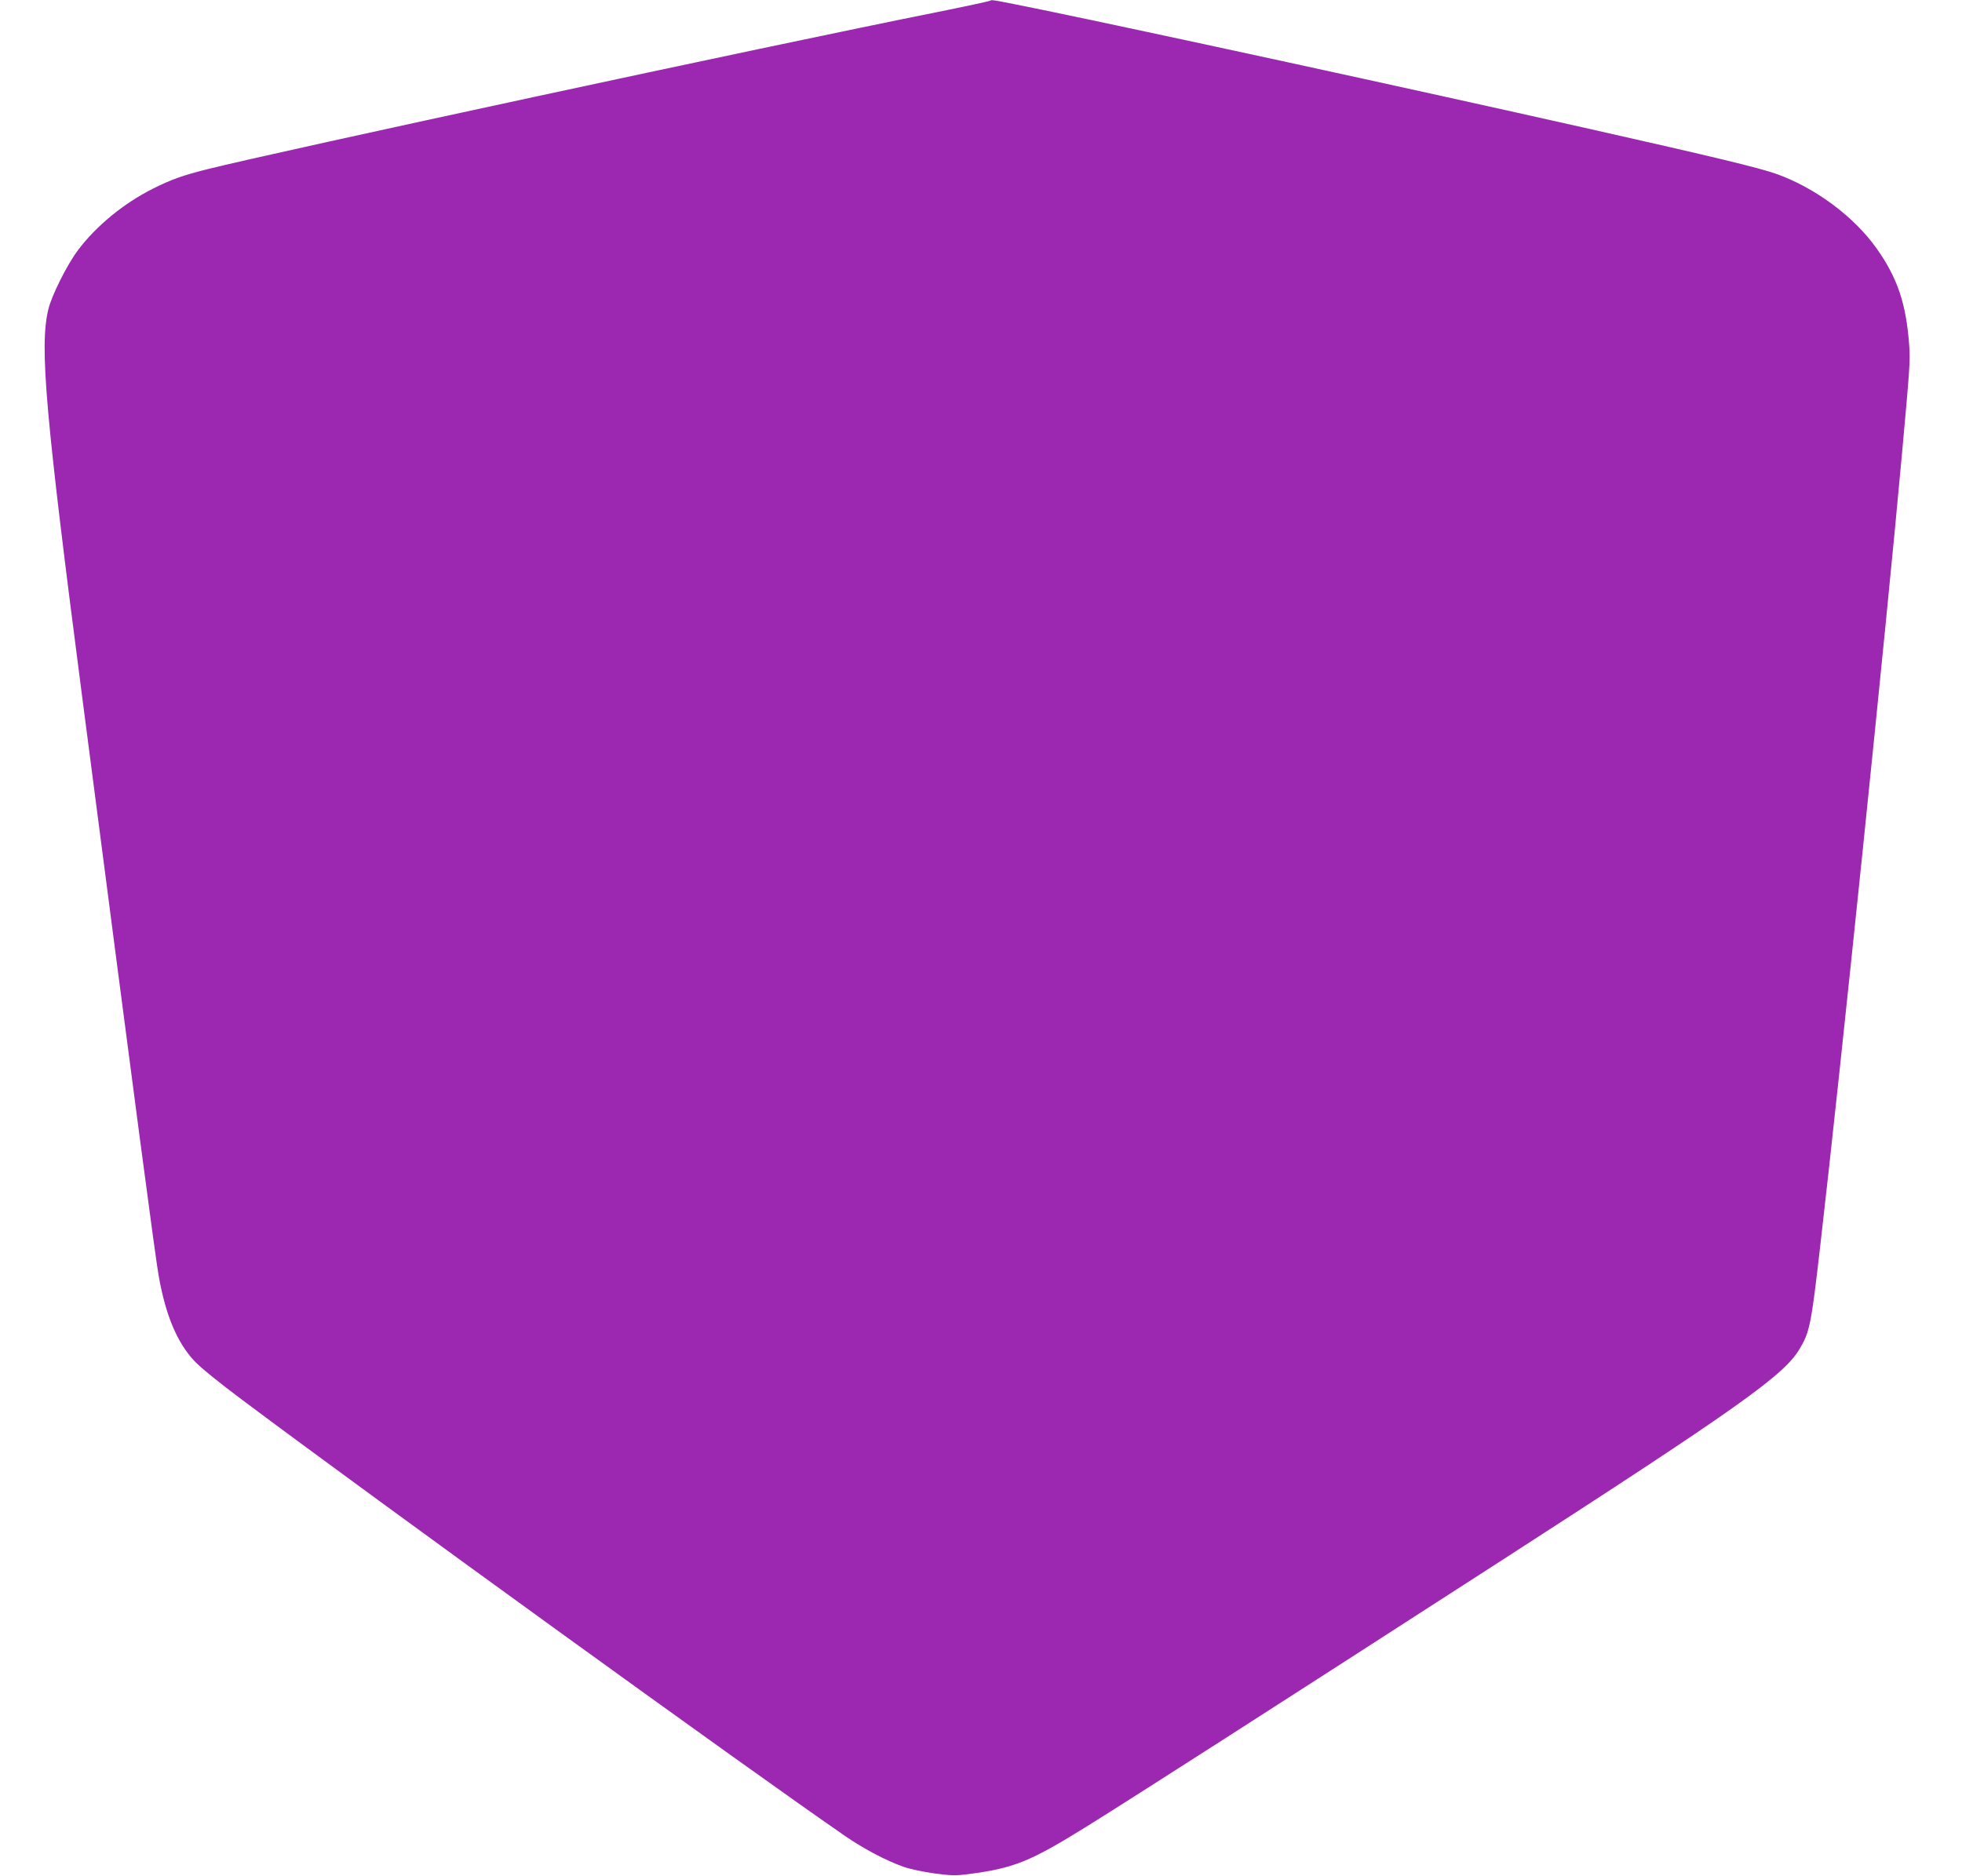 <?xml version="1.0" standalone="no"?>
<!DOCTYPE svg PUBLIC "-//W3C//DTD SVG 20010904//EN"
 "http://www.w3.org/TR/2001/REC-SVG-20010904/DTD/svg10.dtd">
<svg version="1.0" xmlns="http://www.w3.org/2000/svg"
 width="1280pt" height="1224pt" viewBox="0 0 1280 1224"
 preserveAspectRatio="xMidYMid meet">
<g transform="translate(0,1224) scale(0.1,-0.1)"
fill="#9c27b0" stroke="none">
<path d="M6459 12235 c-4 -3 -161 -37 -350 -75 -1129 -226 -4275 -904 -4760
-1025 -158 -40 -231 -66 -349 -125 -192 -96 -374 -245 -493 -405 -71 -95 -171
-295 -192 -385 -58 -242 -20 -674 226 -2565 348 -2678 473 -3625 495 -3745 45
-253 119 -429 230 -549 40 -43 160 -141 317 -258 855 -641 3317 -2422 3932
-2845 119 -82 268 -161 380 -200 39 -14 128 -33 200 -43 110 -15 143 -15 220
-5 301 39 404 81 779 314 324 202 1172 746 2691 1726 1557 1005 1851 1214
1954 1385 67 111 77 158 135 665 133 1146 435 4077 535 5185 51 560 53 597 47
695 -19 275 -76 446 -214 640 -147 207 -399 394 -650 484 -119 42 -401 110
-1227 296 -1191 268 -2863 631 -3570 777 -315 64 -328 67 -336 58z"/>
</g>
</svg>
